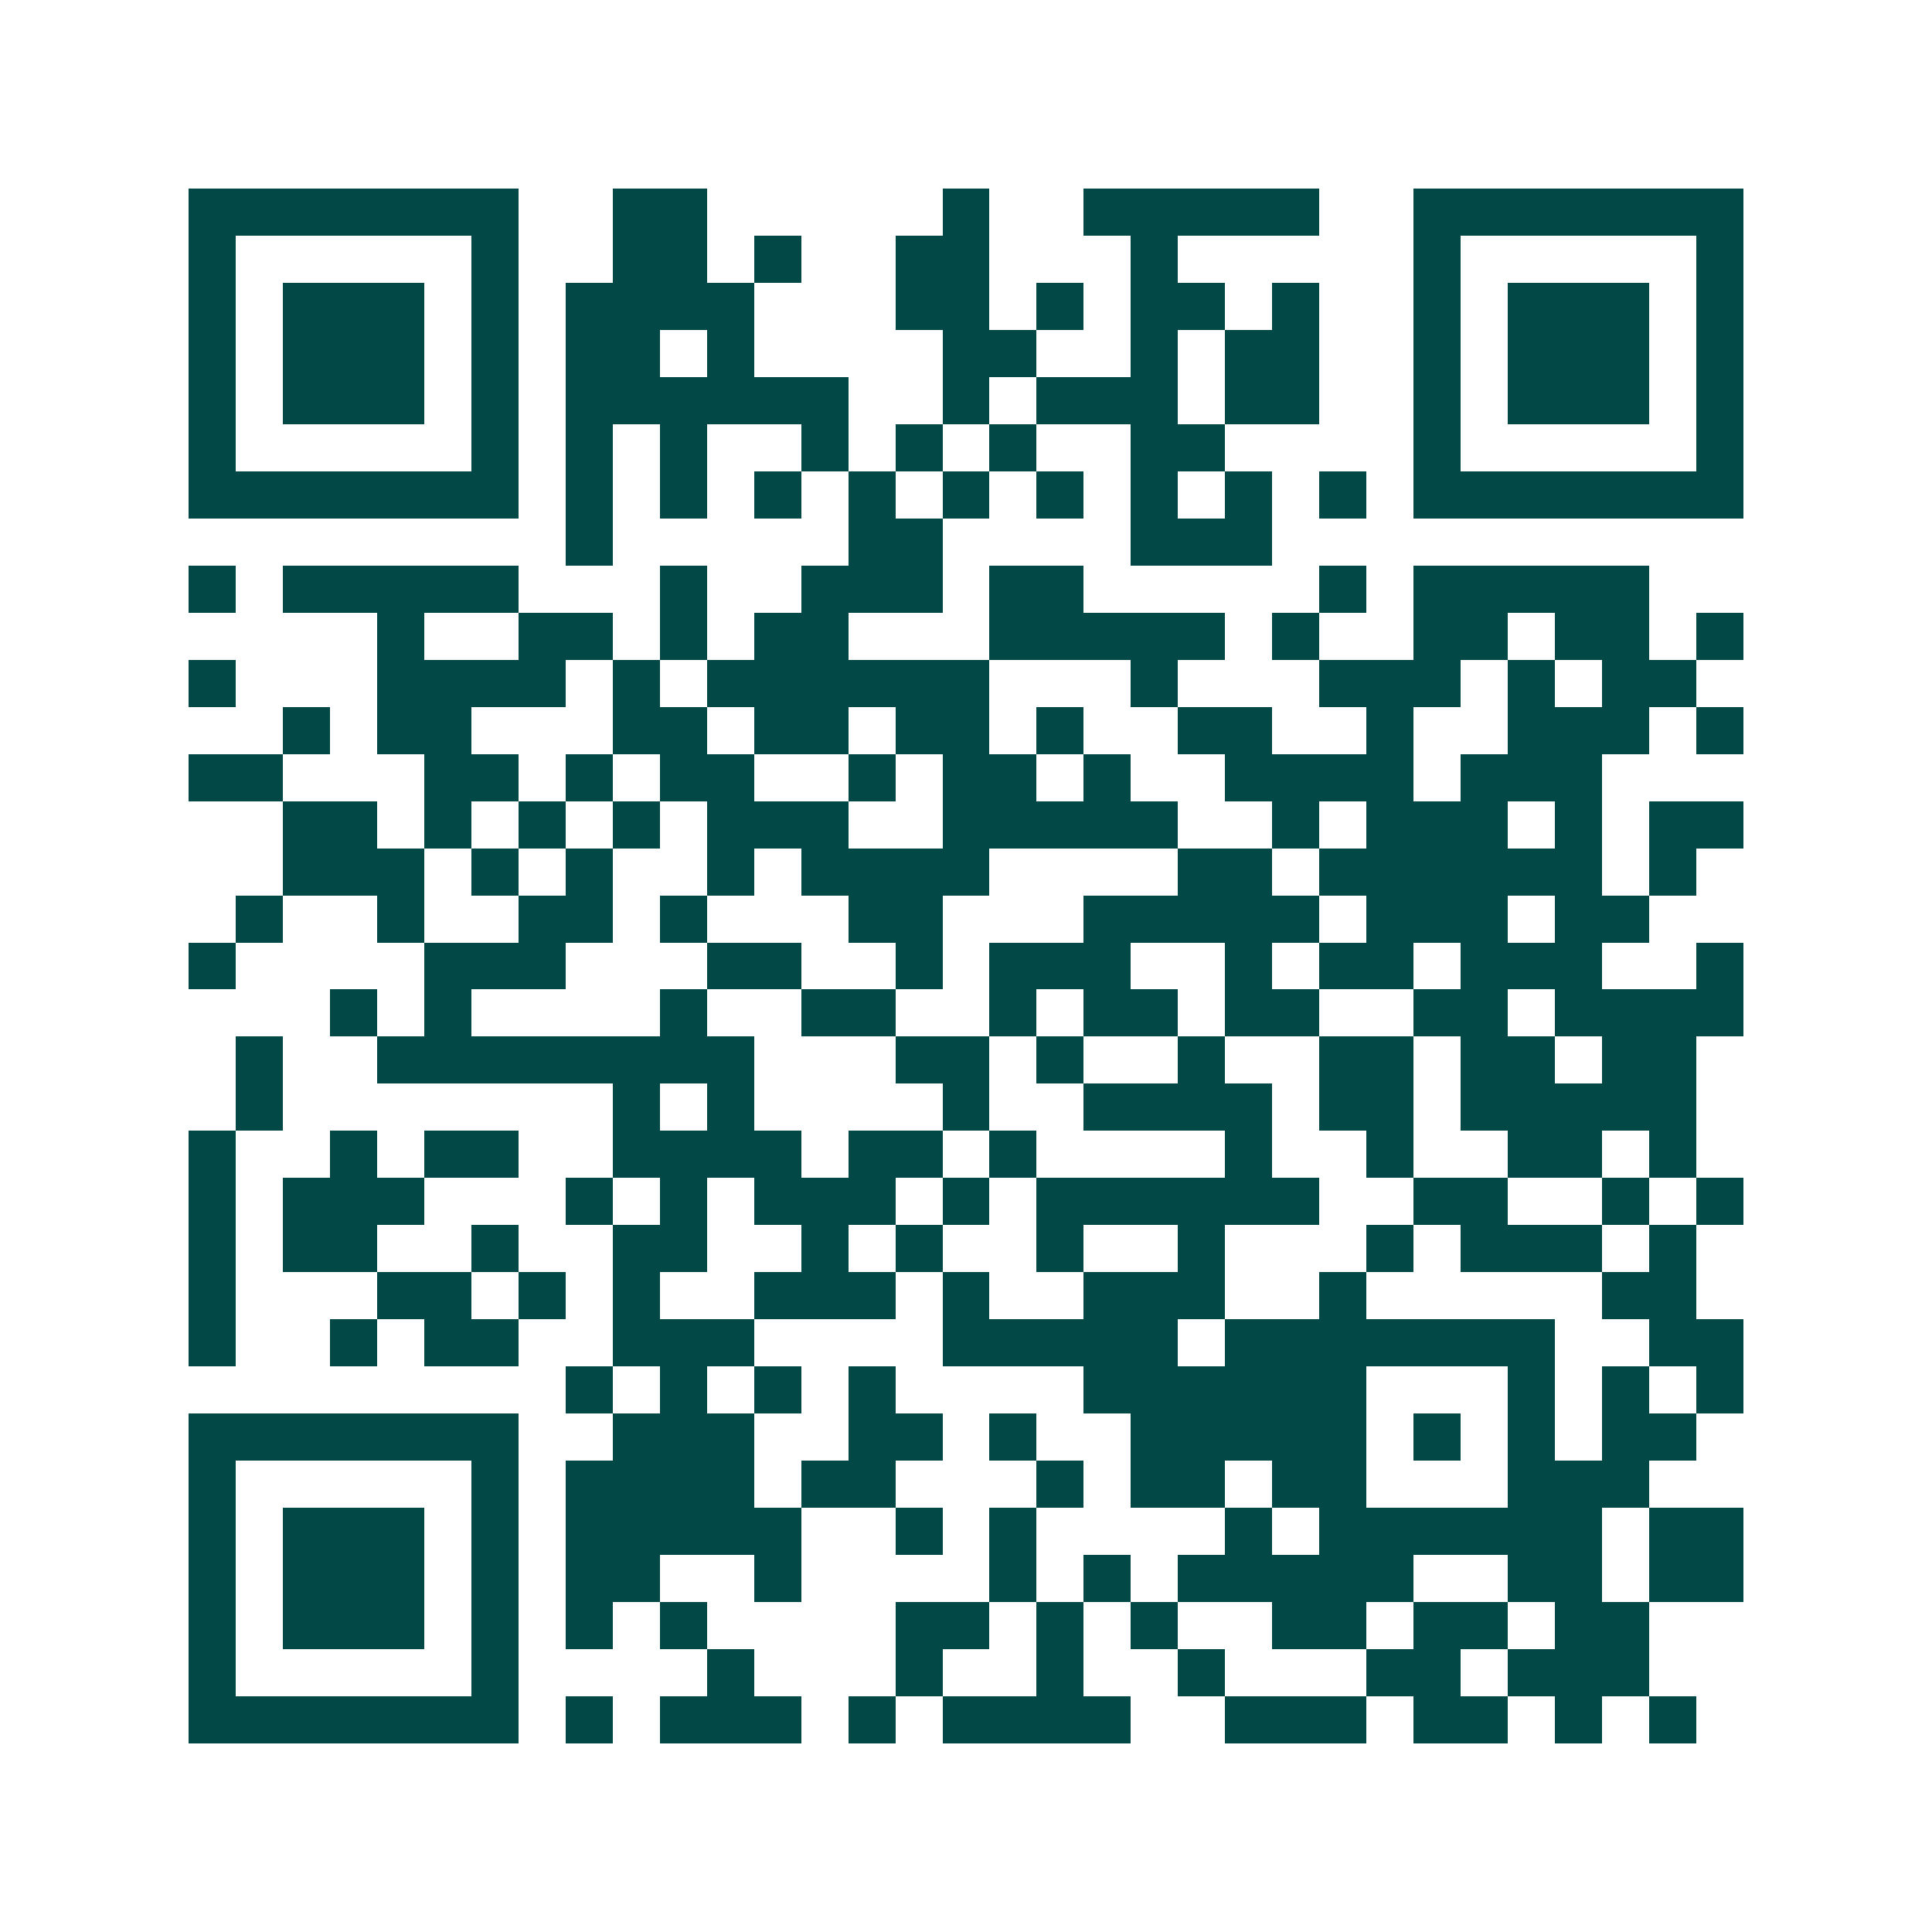 <svg xmlns="http://www.w3.org/2000/svg" width="200" height="200" viewBox="0 0 41 41" shape-rendering="crispEdges"><path fill="#ffffff" d="M0 0h41v41H0z"/><path stroke="#014847" d="M4 4.5h7m2 0h2m5 0h1m2 0h5m2 0h7M4 5.5h1m5 0h1m2 0h2m1 0h1m2 0h2m3 0h1m5 0h1m5 0h1M4 6.5h1m1 0h3m1 0h1m1 0h4m3 0h2m1 0h1m1 0h2m1 0h1m2 0h1m1 0h3m1 0h1M4 7.5h1m1 0h3m1 0h1m1 0h2m1 0h1m4 0h2m2 0h1m1 0h2m2 0h1m1 0h3m1 0h1M4 8.5h1m1 0h3m1 0h1m1 0h6m2 0h1m1 0h3m1 0h2m2 0h1m1 0h3m1 0h1M4 9.5h1m5 0h1m1 0h1m1 0h1m2 0h1m1 0h1m1 0h1m2 0h2m4 0h1m5 0h1M4 10.5h7m1 0h1m1 0h1m1 0h1m1 0h1m1 0h1m1 0h1m1 0h1m1 0h1m1 0h1m1 0h7M12 11.5h1m5 0h2m4 0h3M4 12.5h1m1 0h5m3 0h1m2 0h3m1 0h2m5 0h1m1 0h5M8 13.5h1m2 0h2m1 0h1m1 0h2m3 0h5m1 0h1m2 0h2m1 0h2m1 0h1M4 14.5h1m3 0h4m1 0h1m1 0h6m3 0h1m3 0h3m1 0h1m1 0h2M6 15.5h1m1 0h2m3 0h2m1 0h2m1 0h2m1 0h1m2 0h2m2 0h1m2 0h3m1 0h1M4 16.5h2m3 0h2m1 0h1m1 0h2m2 0h1m1 0h2m1 0h1m2 0h4m1 0h3M6 17.5h2m1 0h1m1 0h1m1 0h1m1 0h3m2 0h5m2 0h1m1 0h3m1 0h1m1 0h2M6 18.5h3m1 0h1m1 0h1m2 0h1m1 0h4m4 0h2m1 0h6m1 0h1M5 19.5h1m2 0h1m2 0h2m1 0h1m3 0h2m3 0h5m1 0h3m1 0h2M4 20.5h1m4 0h3m3 0h2m2 0h1m1 0h3m2 0h1m1 0h2m1 0h3m2 0h1M7 21.5h1m1 0h1m4 0h1m2 0h2m2 0h1m1 0h2m1 0h2m2 0h2m1 0h4M5 22.5h1m2 0h8m3 0h2m1 0h1m2 0h1m2 0h2m1 0h2m1 0h2M5 23.5h1m7 0h1m1 0h1m4 0h1m2 0h4m1 0h2m1 0h5M4 24.5h1m2 0h1m1 0h2m2 0h4m1 0h2m1 0h1m4 0h1m2 0h1m2 0h2m1 0h1M4 25.5h1m1 0h3m3 0h1m1 0h1m1 0h3m1 0h1m1 0h6m2 0h2m2 0h1m1 0h1M4 26.5h1m1 0h2m2 0h1m2 0h2m2 0h1m1 0h1m2 0h1m2 0h1m3 0h1m1 0h3m1 0h1M4 27.5h1m3 0h2m1 0h1m1 0h1m2 0h3m1 0h1m2 0h3m2 0h1m5 0h2M4 28.5h1m2 0h1m1 0h2m2 0h3m4 0h5m1 0h7m2 0h2M12 29.5h1m1 0h1m1 0h1m1 0h1m4 0h6m3 0h1m1 0h1m1 0h1M4 30.5h7m2 0h3m2 0h2m1 0h1m2 0h5m1 0h1m1 0h1m1 0h2M4 31.5h1m5 0h1m1 0h4m1 0h2m3 0h1m1 0h2m1 0h2m3 0h3M4 32.5h1m1 0h3m1 0h1m1 0h5m2 0h1m1 0h1m4 0h1m1 0h6m1 0h2M4 33.5h1m1 0h3m1 0h1m1 0h2m2 0h1m4 0h1m1 0h1m1 0h5m2 0h2m1 0h2M4 34.5h1m1 0h3m1 0h1m1 0h1m1 0h1m4 0h2m1 0h1m1 0h1m2 0h2m1 0h2m1 0h2M4 35.5h1m5 0h1m4 0h1m3 0h1m2 0h1m2 0h1m3 0h2m1 0h3M4 36.5h7m1 0h1m1 0h3m1 0h1m1 0h4m2 0h3m1 0h2m1 0h1m1 0h1"/></svg>
